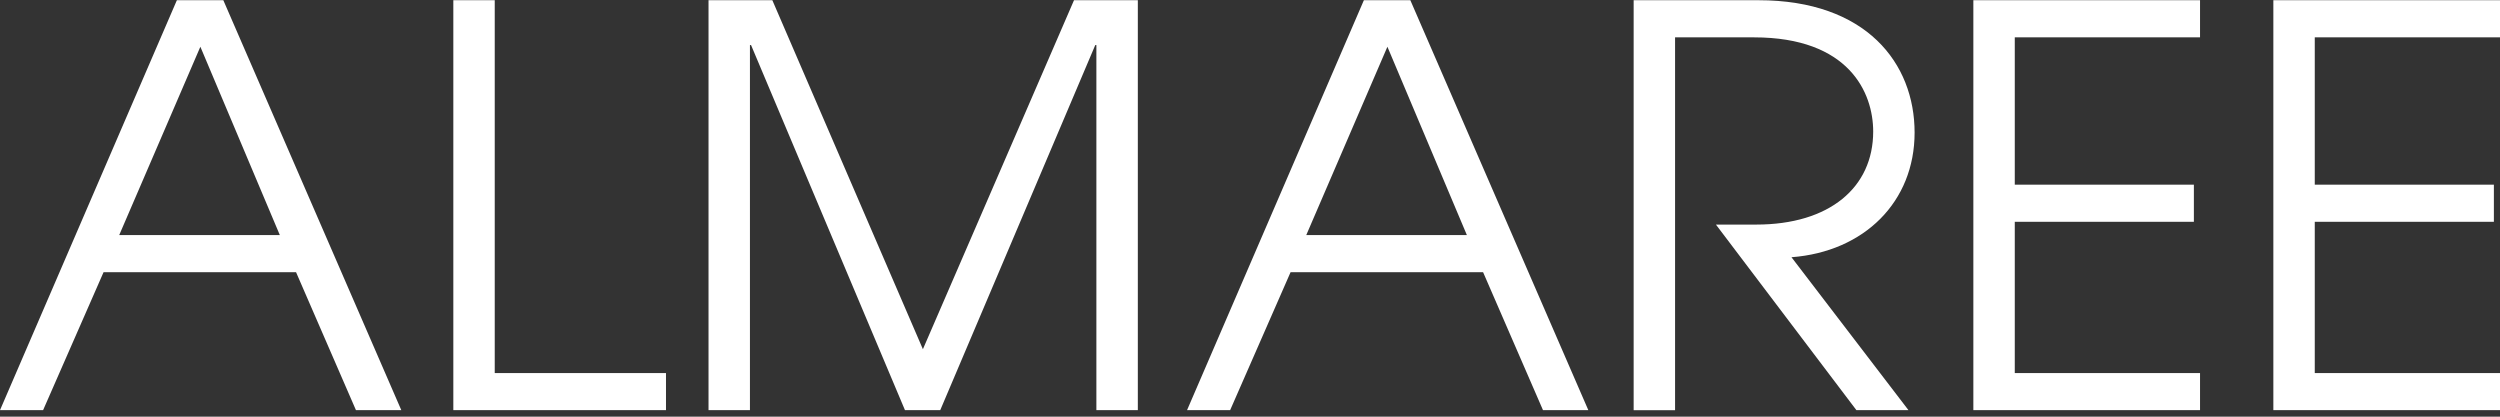 <svg width="372" height="62" viewBox="0 0 372 62" fill="none" xmlns="http://www.w3.org/2000/svg">
<rect x="0" y="0" width="372" height="62" fill="#333333" stroke="none"/>
<g clip-path="url(#clip0_779_237)">
<path d="M52.966 61.032L44.053 40.505H15.409L6.412 61.032H0L26.319 0.032H33.23L59.715 61.032H52.971H52.966ZM29.814 6.955L17.738 34.982H41.639L29.814 6.955Z" fill="white"/>
<path d="M67.455 61.032V0.032H73.617V55.509H99.099V61.032H67.45H67.455Z" fill="white"/>
<path d="M163.142 61.032V6.708H162.975L139.907 61.032H134.66L111.757 6.708H111.591V61.032H105.428V0.032H114.924L137.327 51.962L159.813 0.032H169.309V61.032H163.147H163.142Z" fill="white"/>
<path d="M229.598 61.032L220.685 40.505H192.036L183.044 61.032H176.632L202.946 0.032H209.858L236.343 61.032H229.598ZM206.446 6.955L194.371 34.982H218.272L206.446 6.955Z" fill="white"/>
<path d="M276.234 61.032L255.329 33.417H261.325C272.236 33.417 278.731 27.894 278.731 19.57C278.731 13.8 275.148 5.559 260.992 5.559H249.25V61.036H243.087V0.032H261.658C277.732 0.032 284.893 9.43 284.893 19.731C284.893 30.031 277.399 37.453 266.572 38.276L283.978 61.027H276.234V61.032Z" fill="white"/>
<path d="M293.635 61.032V0.032H327.365V5.555H299.798V27.482H326.449V33.005H299.798V55.509H327.365V61.032H293.635Z" fill="white"/>
<path d="M338.275 61.032V0.032H372.004V5.555H344.437V27.482H371.089V33.005H344.437V55.509H372.004V61.032H338.275Z" fill="white"/>
</g>
<defs>
<clipPath id="clip0_779_237">
<rect width="372" height="61" fill="white" transform="translate(0 0.032)"/>
</clipPath>
</defs>
</svg>
